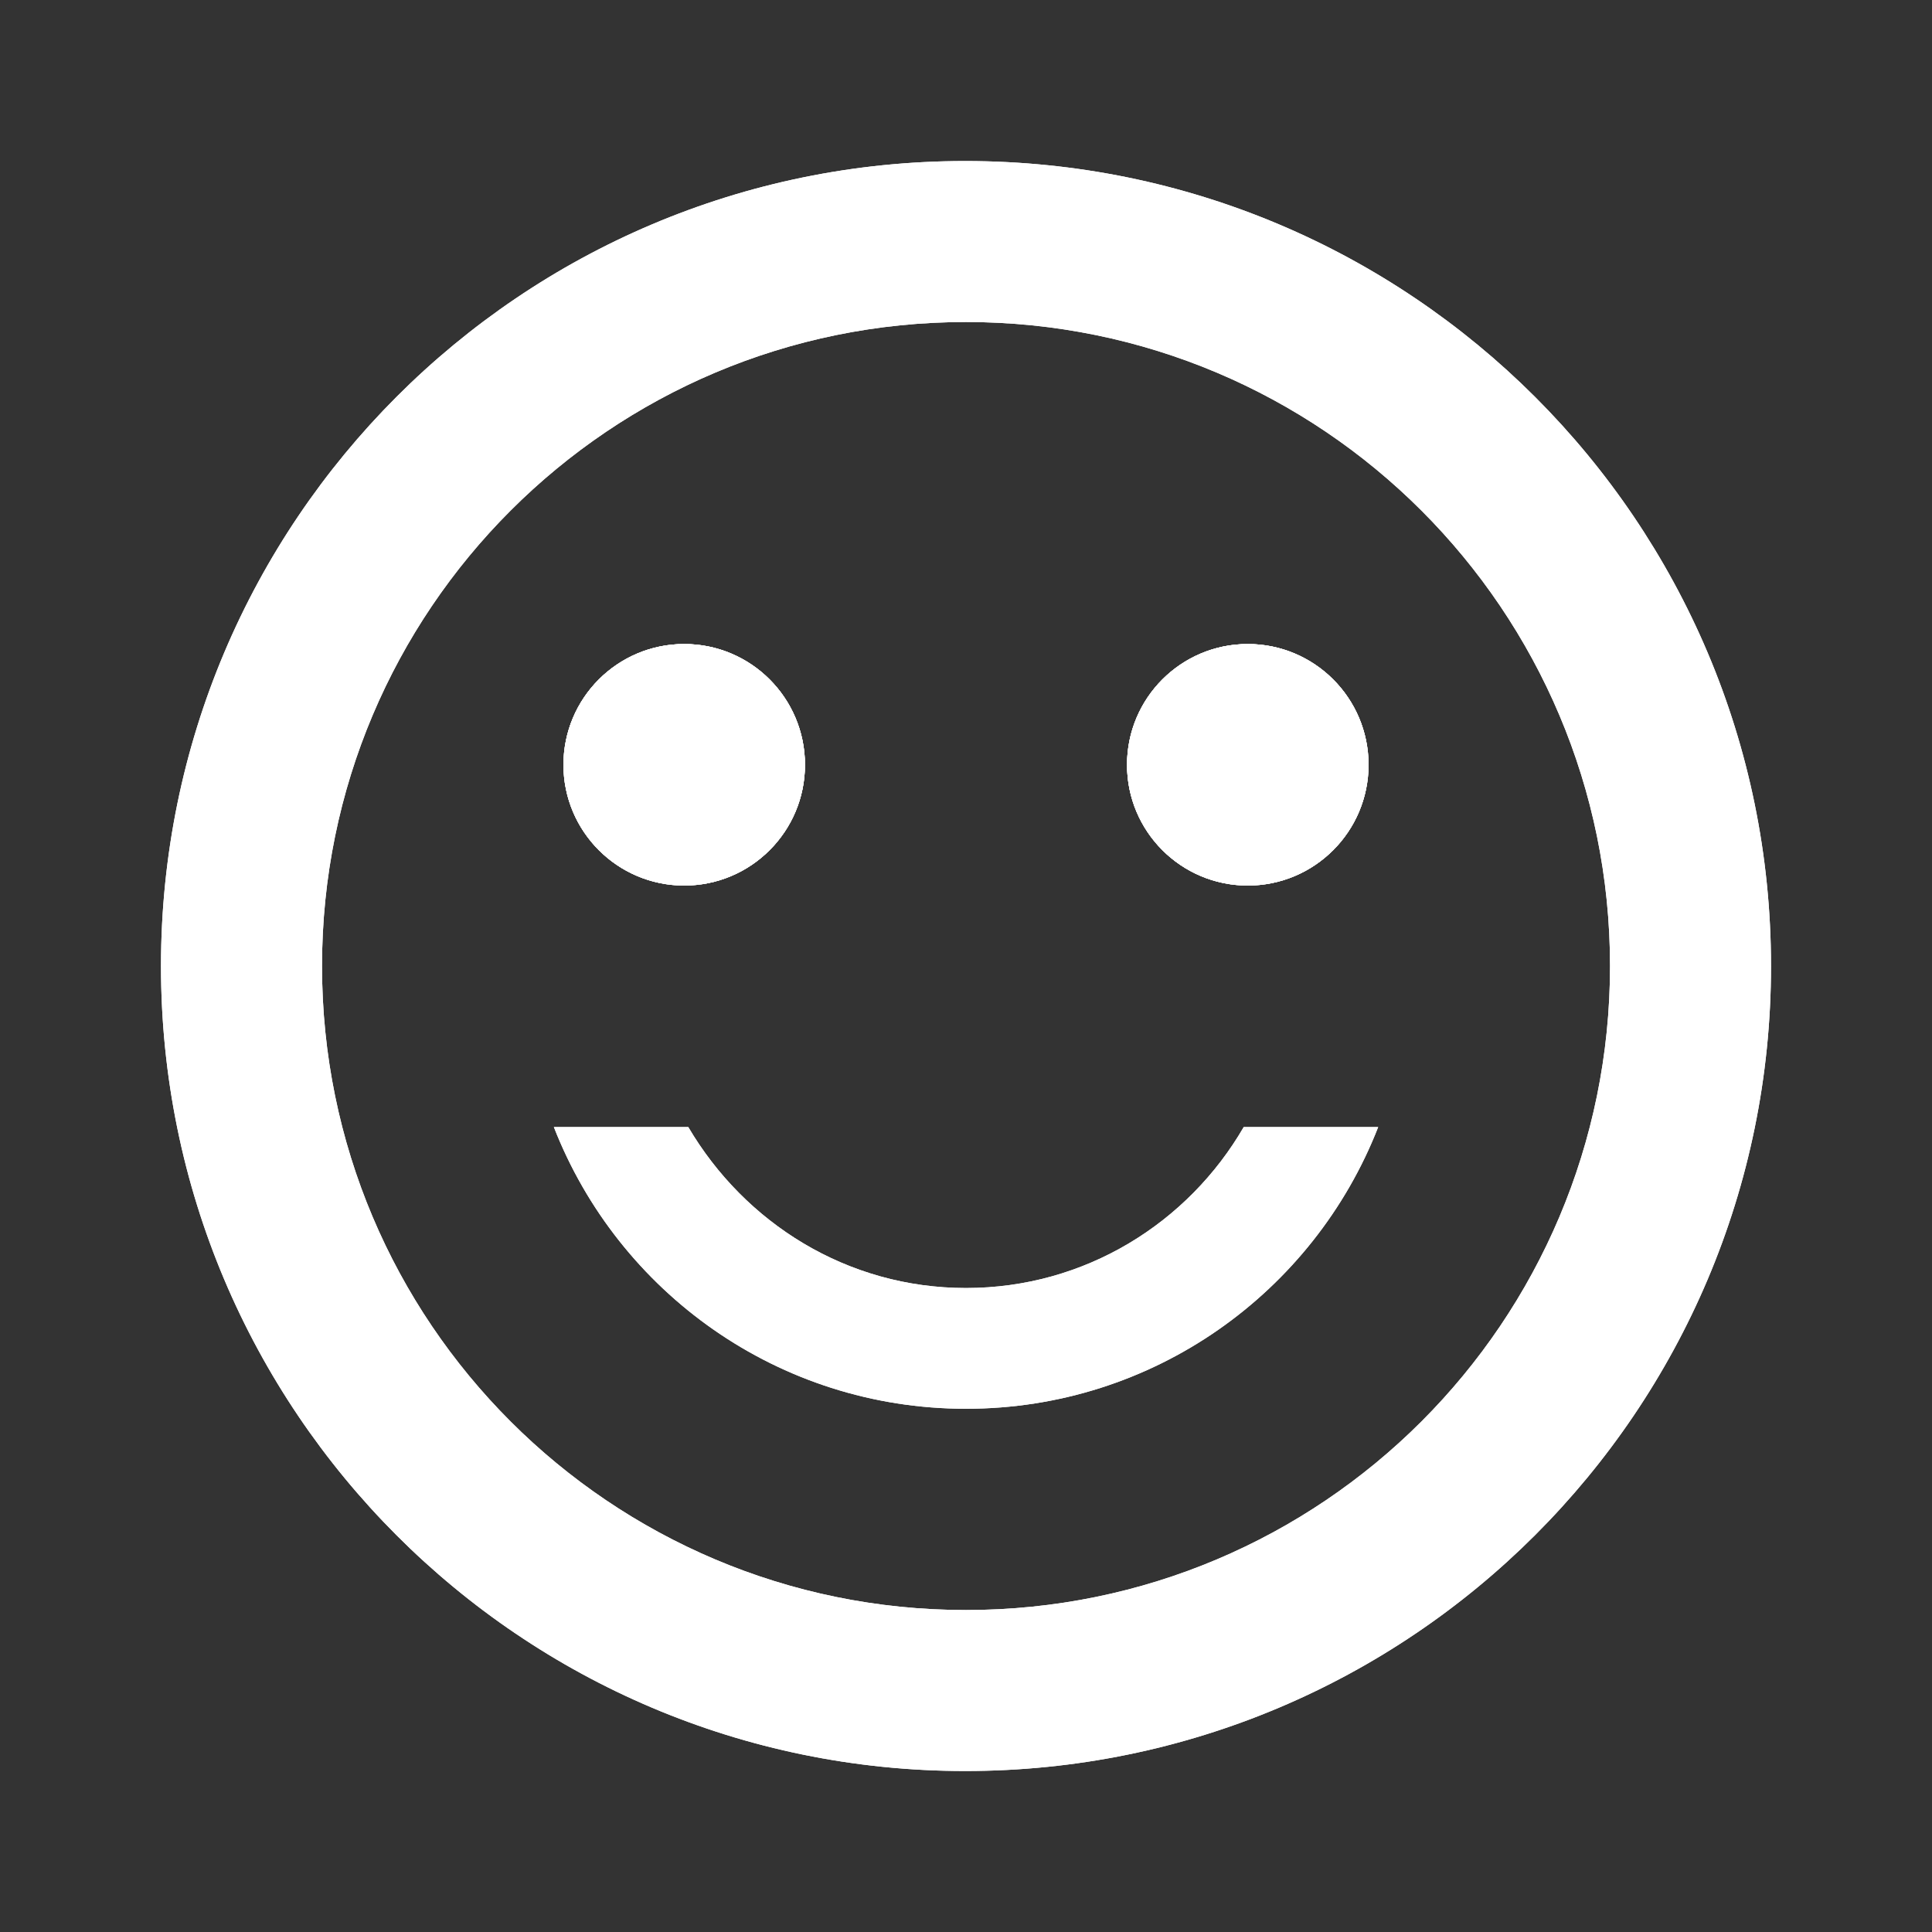 <svg width="40" height="40" viewBox="0 0 40 40" fill="none" xmlns="http://www.w3.org/2000/svg">
<rect x="0" y="0" width="40" height="40" fill="#333333" stroke="none"/>
<path d="M25.834 18.334C27.214 18.334 28.334 17.215 28.334 15.834C28.334 14.453 27.214 13.334 25.834 13.334C24.453 13.334 23.334 14.453 23.334 15.834C23.334 17.215 24.453 18.334 25.834 18.334Z" fill="white"/>
<path d="M25.834 18.334C27.214 18.334 28.334 17.215 28.334 15.834C28.334 14.453 27.214 13.334 25.834 13.334C24.453 13.334 23.334 14.453 23.334 15.834C23.334 17.215 24.453 18.334 25.834 18.334Z" fill="white"/>
<path d="M14.166 18.334C15.547 18.334 16.666 17.215 16.666 15.834C16.666 14.453 15.547 13.334 14.166 13.334C12.786 13.334 11.666 14.453 11.666 15.834C11.666 17.215 12.786 18.334 14.166 18.334Z" fill="white"/>
<path d="M14.166 18.334C15.547 18.334 16.666 17.215 16.666 15.834C16.666 14.453 15.547 13.334 14.166 13.334C12.786 13.334 11.666 14.453 11.666 15.834C11.666 17.215 12.786 18.334 14.166 18.334Z" fill="white"/>
<path d="M20 26.667C17.534 26.667 15.417 25.317 14.25 23.334H11.467C12.8 26.751 16.117 29.167 20 29.167C23.884 29.167 27.2 26.751 28.534 23.334H25.75C24.6 25.317 22.467 26.667 20 26.667ZM19.983 3.334C10.784 3.334 3.333 10.801 3.333 20.001C3.333 29.201 10.784 36.667 19.983 36.667C29.2 36.667 36.667 29.201 36.667 20.001C36.667 10.801 29.2 3.334 19.983 3.334ZM20 33.334C12.633 33.334 6.667 27.367 6.667 20.001C6.667 12.634 12.633 6.667 20 6.667C27.367 6.667 33.334 12.634 33.334 20.001C33.334 27.367 27.367 33.334 20 33.334Z" fill="white"/>
<path d="M20 26.667C17.534 26.667 15.417 25.317 14.25 23.334H11.467C12.8 26.751 16.117 29.167 20 29.167C23.884 29.167 27.2 26.751 28.534 23.334H25.75C24.6 25.317 22.467 26.667 20 26.667ZM19.983 3.334C10.784 3.334 3.333 10.801 3.333 20.001C3.333 29.201 10.784 36.667 19.983 36.667C29.2 36.667 36.667 29.201 36.667 20.001C36.667 10.801 29.2 3.334 19.983 3.334ZM20 33.334C12.633 33.334 6.667 27.367 6.667 20.001C6.667 12.634 12.633 6.667 20 6.667C27.367 6.667 33.334 12.634 33.334 20.001C33.334 27.367 27.367 33.334 20 33.334Z" fill="white"/>
<path d="M25.834 18.334C27.214 18.334 28.334 17.215 28.334 15.834C28.334 14.453 27.214 13.334 25.834 13.334C24.453 13.334 23.334 14.453 23.334 15.834C23.334 17.215 24.453 18.334 25.834 18.334Z" fill="white"/>
<path d="M25.834 18.334C27.214 18.334 28.334 17.215 28.334 15.834C28.334 14.453 27.214 13.334 25.834 13.334C24.453 13.334 23.334 14.453 23.334 15.834C23.334 17.215 24.453 18.334 25.834 18.334Z" fill="white"/>
<path d="M14.166 18.334C15.547 18.334 16.666 17.215 16.666 15.834C16.666 14.453 15.547 13.334 14.166 13.334C12.786 13.334 11.666 14.453 11.666 15.834C11.666 17.215 12.786 18.334 14.166 18.334Z" fill="white"/>
<path d="M14.166 18.334C15.547 18.334 16.666 17.215 16.666 15.834C16.666 14.453 15.547 13.334 14.166 13.334C12.786 13.334 11.666 14.453 11.666 15.834C11.666 17.215 12.786 18.334 14.166 18.334Z" fill="white"/>
</svg>
